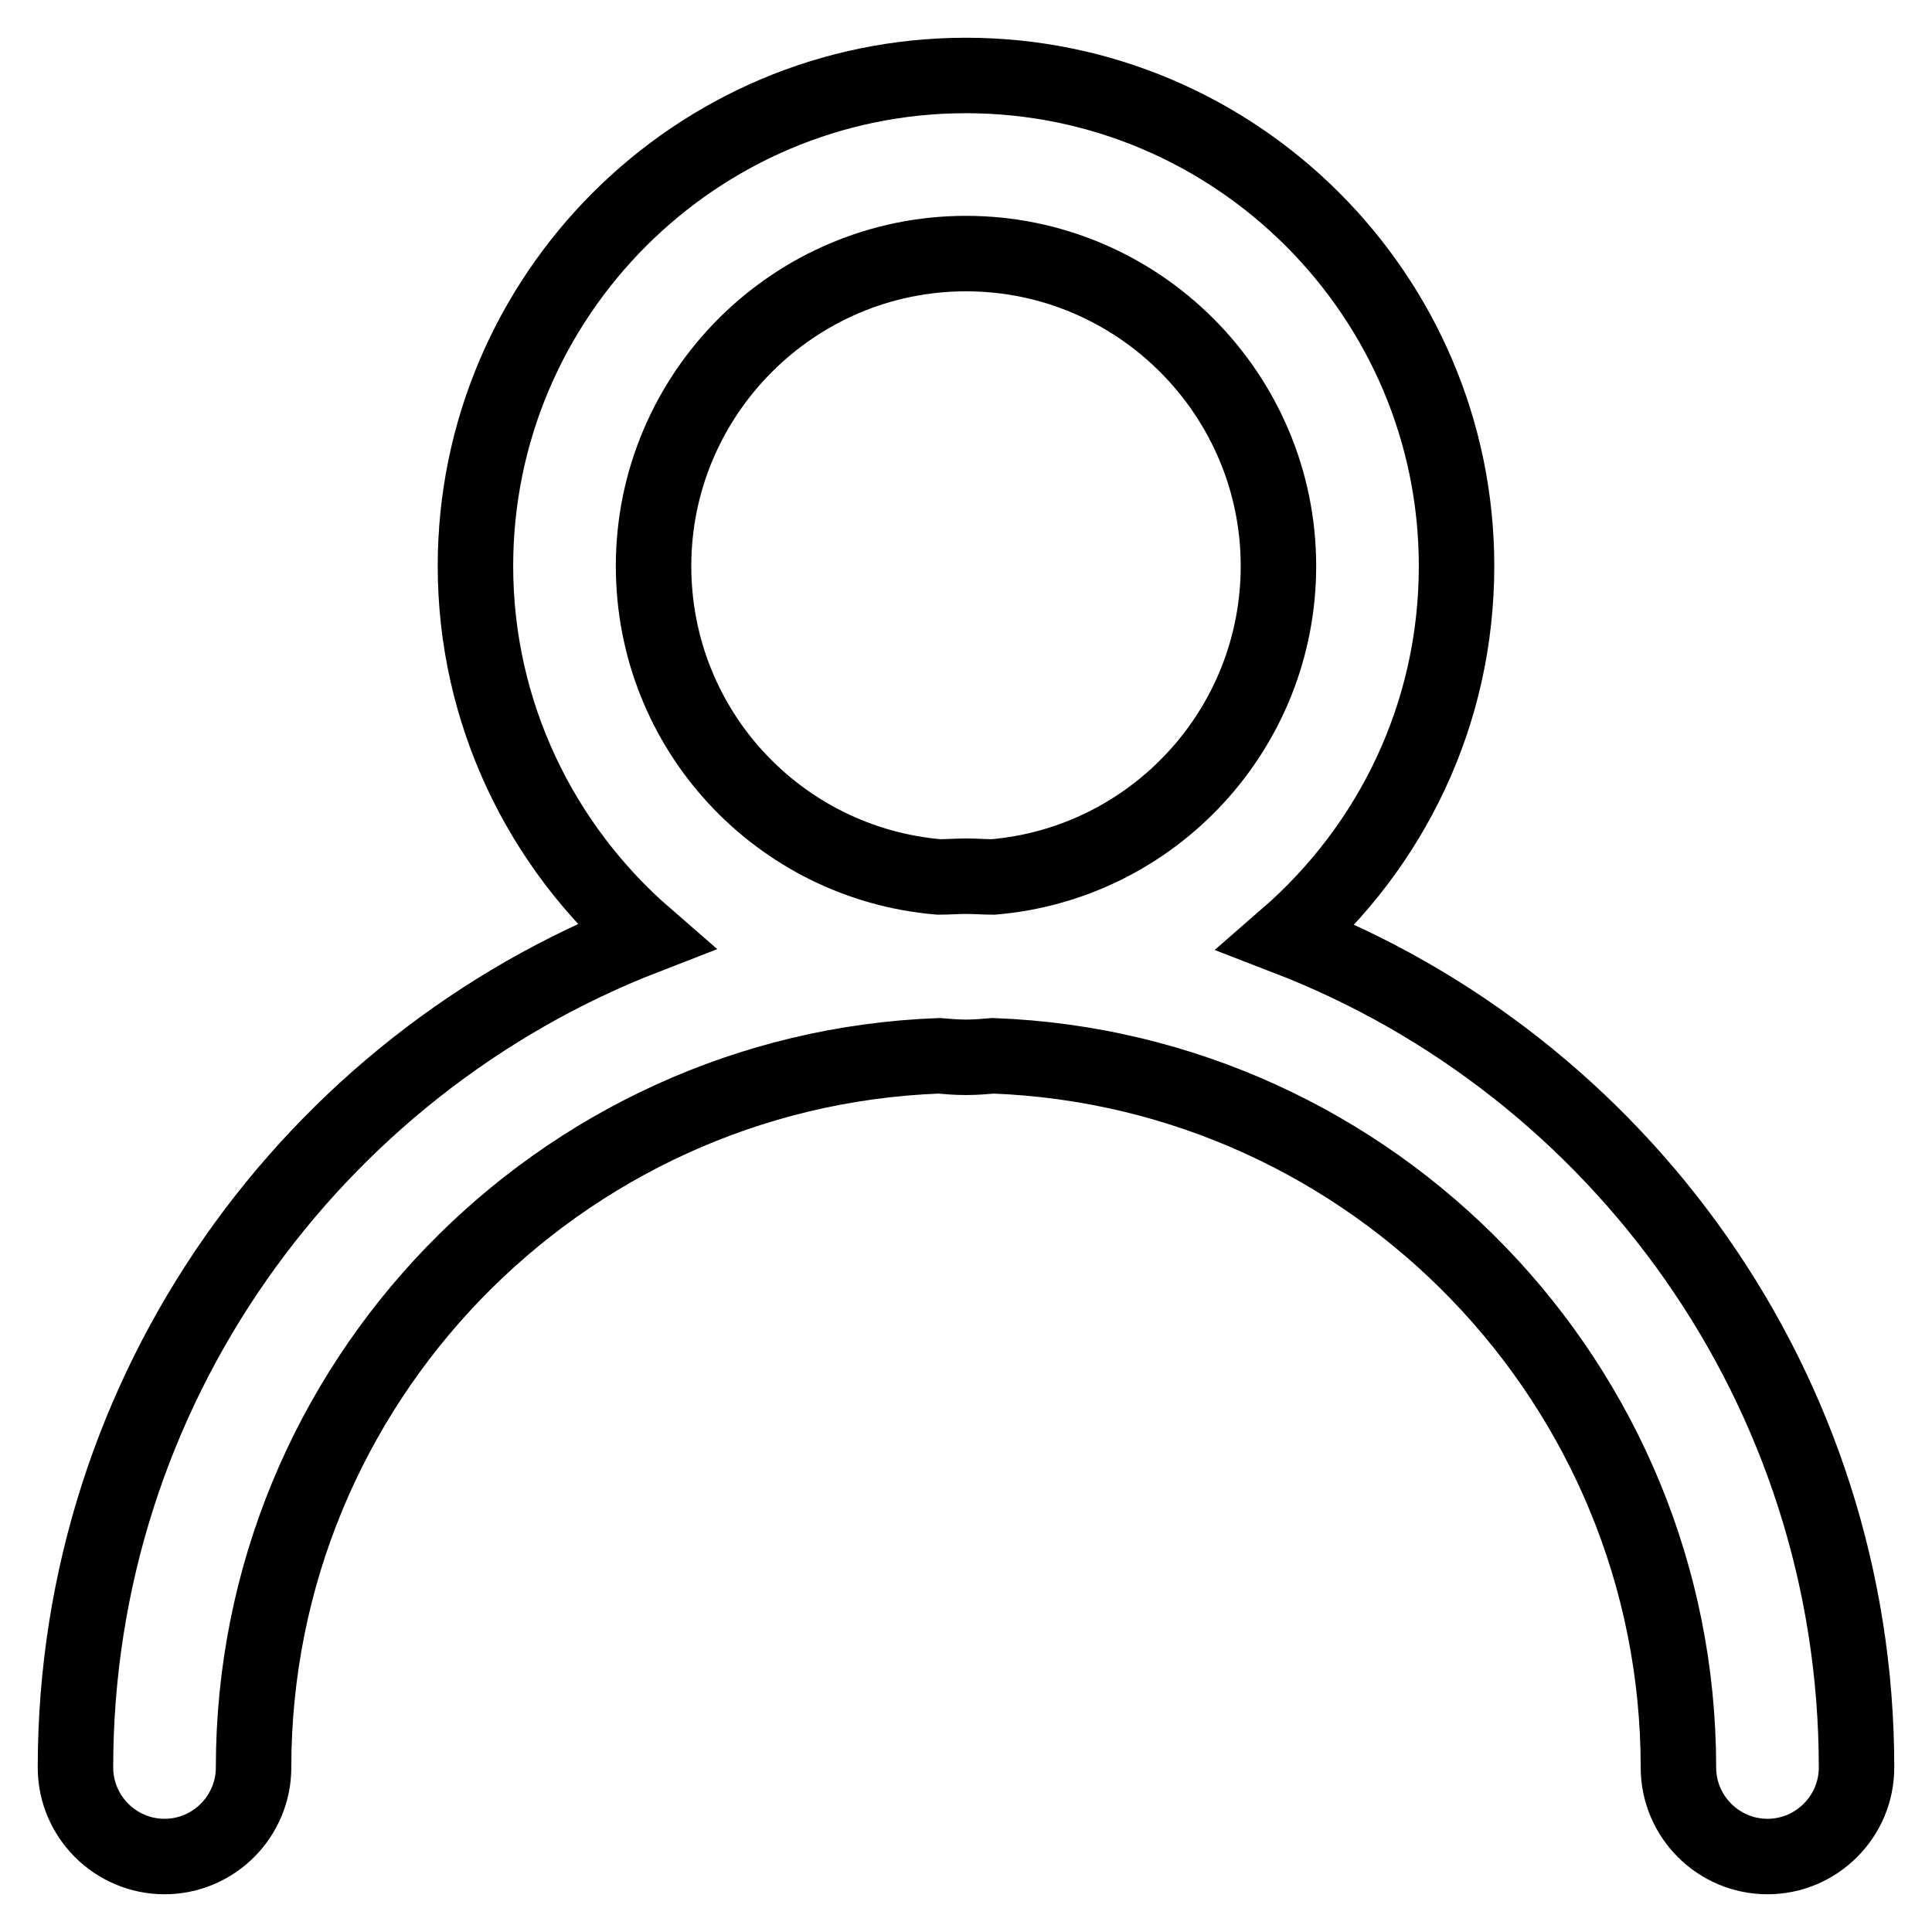 <?xml version="1.0" encoding="utf-8"?>
<!-- Svg Vector Icons : http://www.onlinewebfonts.com/icon -->
<!DOCTYPE svg PUBLIC "-//W3C//DTD SVG 1.1//EN" "http://www.w3.org/Graphics/SVG/1.1/DTD/svg11.dtd">
<svg version="1.1" xmlns="http://www.w3.org/2000/svg" xmlns:xlink="http://www.w3.org/1999/xlink" x="0px" y="0px" viewBox="0 0 256 256" enable-background="new 0 0 256 256" xml:space="preserve">
<g> <path stroke-width="10" fill-opacity="0" stroke="#000000"  d="M170.5,124.2C184.3,112.2,193,94.7,193,75c0-35.8-29.2-65-65-65S63,39.2,63,75c0,19.6,8.8,37.2,22.5,49.1 C41.4,141.2,10,184.1,10,234.2c0,6.5,5.3,11.8,11.8,11.8c6.5,0,11.8-5.3,11.8-11.8c0-50.8,40.4-92.4,90.8-94.3 c1.2,0.1,2.4,0.2,3.6,0.2c1.2,0,2.4-0.1,3.6-0.2c50.4,1.9,90.8,43.5,90.8,94.3c0,6.5,5.3,11.8,11.8,11.8c6.5,0,11.8-5.3,11.8-11.8 C246,184.1,214.6,141.2,170.5,124.2z M86.6,75c0-22.8,18.6-41.4,41.4-41.4s41.4,18.6,41.4,41.4c0,21.6-16.6,39.4-37.8,41.2 c-1.2,0-2.4-0.1-3.6-0.1c-1.2,0-2.4,0.1-3.6,0.1C103.2,114.4,86.6,96.7,86.6,75z"/></g>
</svg>